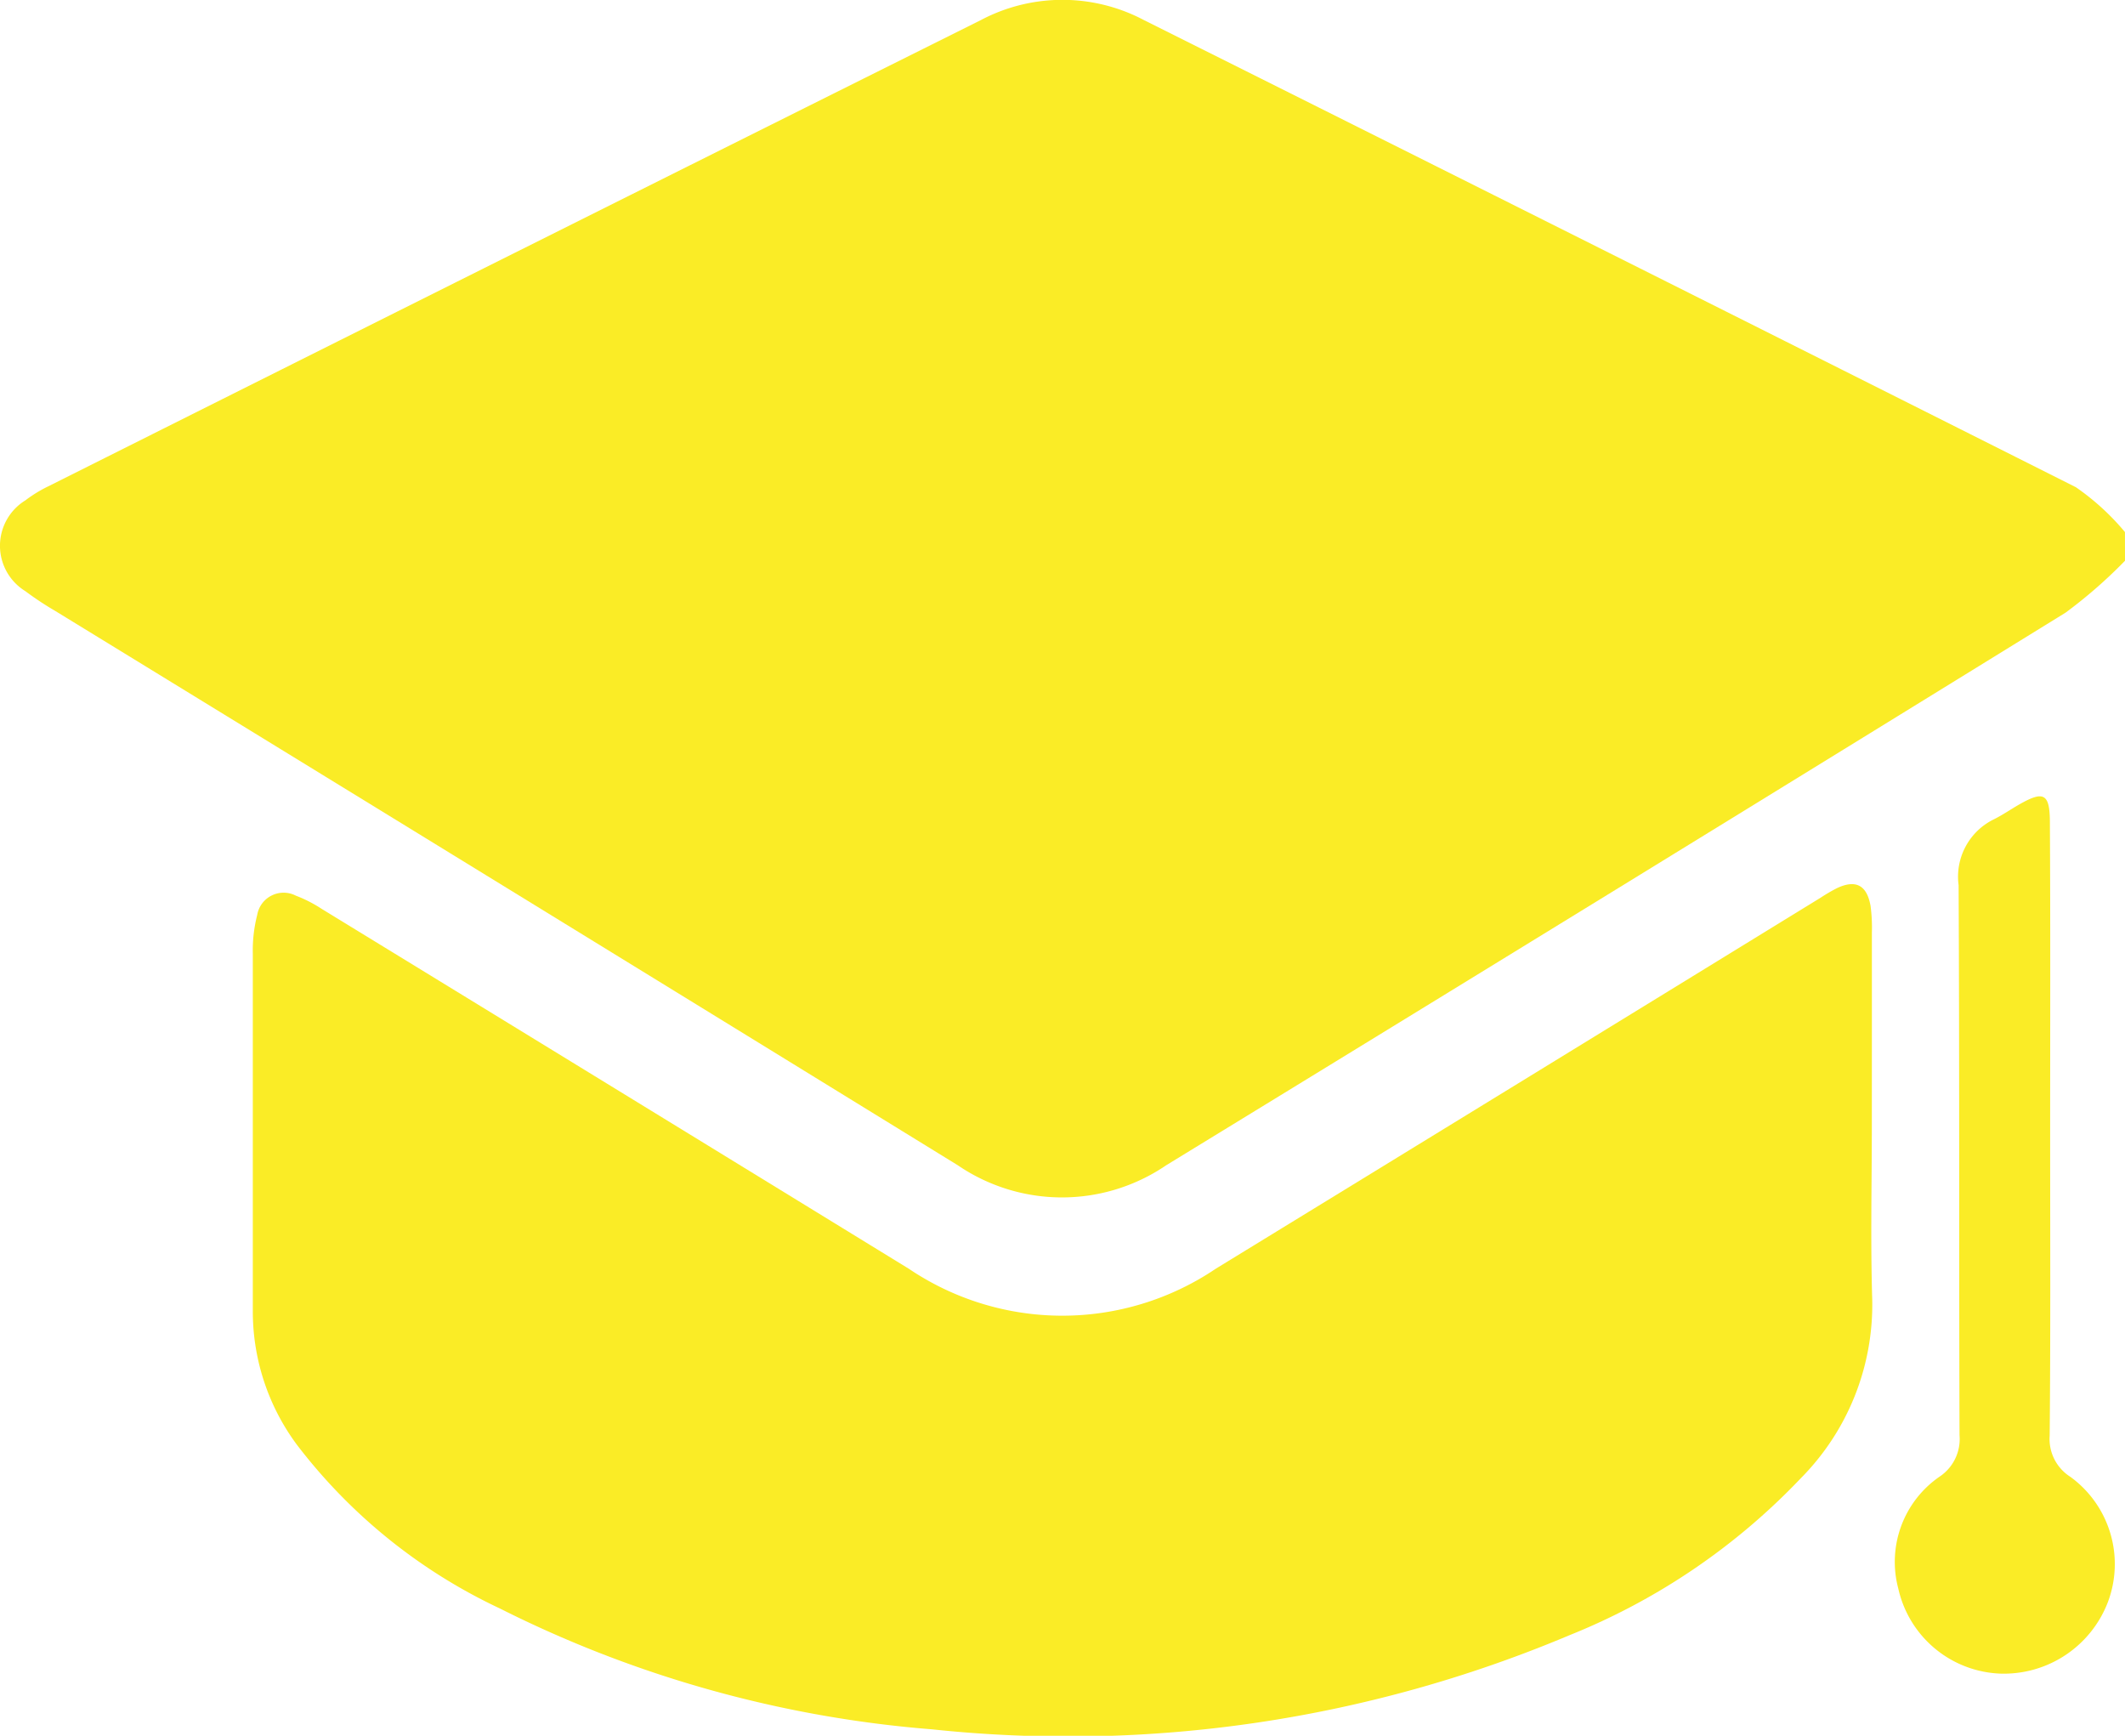 <svg xmlns="http://www.w3.org/2000/svg" width="48.466" height="39.582" viewBox="0 0 48.466 39.582"><defs><style>.a{fill:#faec26;}</style></defs><path class="a" d="M89.256,82.762A11.007,11.007,0,0,1,87.9,83.946q-10.247,6.323-20.51,12.6a4.219,4.219,0,0,1-4.757,0Q52.338,90.21,42.039,83.9a7.091,7.091,0,0,1-.67-.444,1.215,1.215,0,0,1,0-2.071,3.054,3.054,0,0,1,.522-.32q10.63-5.326,21.266-10.63a3.978,3.978,0,0,1,3.727,0q10.63,5.31,21.251,10.65a5.6,5.6,0,0,1,1.12,1.023Z" transform="translate(-40.79 -69.975)"/><path class="a" d="M115.584,207.945c0,1.342-.032,2.685.009,4.024a5.617,5.617,0,0,1-1.625,4.059,14.963,14.963,0,0,1-5.281,3.584,29.443,29.443,0,0,1-14.537,2.146A26.591,26.591,0,0,1,84.289,219a12.491,12.491,0,0,1-4.631-3.739,5.1,5.1,0,0,1-1-3.044v-8.143a3.266,3.266,0,0,1,.1-.886.611.611,0,0,1,.883-.44,3.06,3.06,0,0,1,.587.3q6.7,4.1,13.392,8.207a6.257,6.257,0,0,0,7,0q6.9-4.225,13.789-8.457a4.216,4.216,0,0,1,.367-.216c.435-.21.694-.082.779.4a3.748,3.748,0,0,1,.03.609Q115.586,205.763,115.584,207.945Z" transform="translate(-72.892 -182.323)"/><path class="a" d="M328.4,197.018c0,2.283.011,4.576-.011,6.863a1.021,1.021,0,0,0,.472.939,2.459,2.459,0,0,1,.852,2.866,2.541,2.541,0,0,1-2.435,1.622,2.482,2.482,0,0,1-2.342-1.942,2.36,2.36,0,0,1,.94-2.549,1.029,1.029,0,0,0,.457-.945c-.014-4.18,0-8.362-.021-12.544a1.456,1.456,0,0,1,.811-1.505c.2-.1.379-.225.571-.335.566-.323.7-.25.7.425C328.408,192.276,328.4,194.643,328.4,197.018Z" transform="translate(-281.641 -171.143)"/></svg>